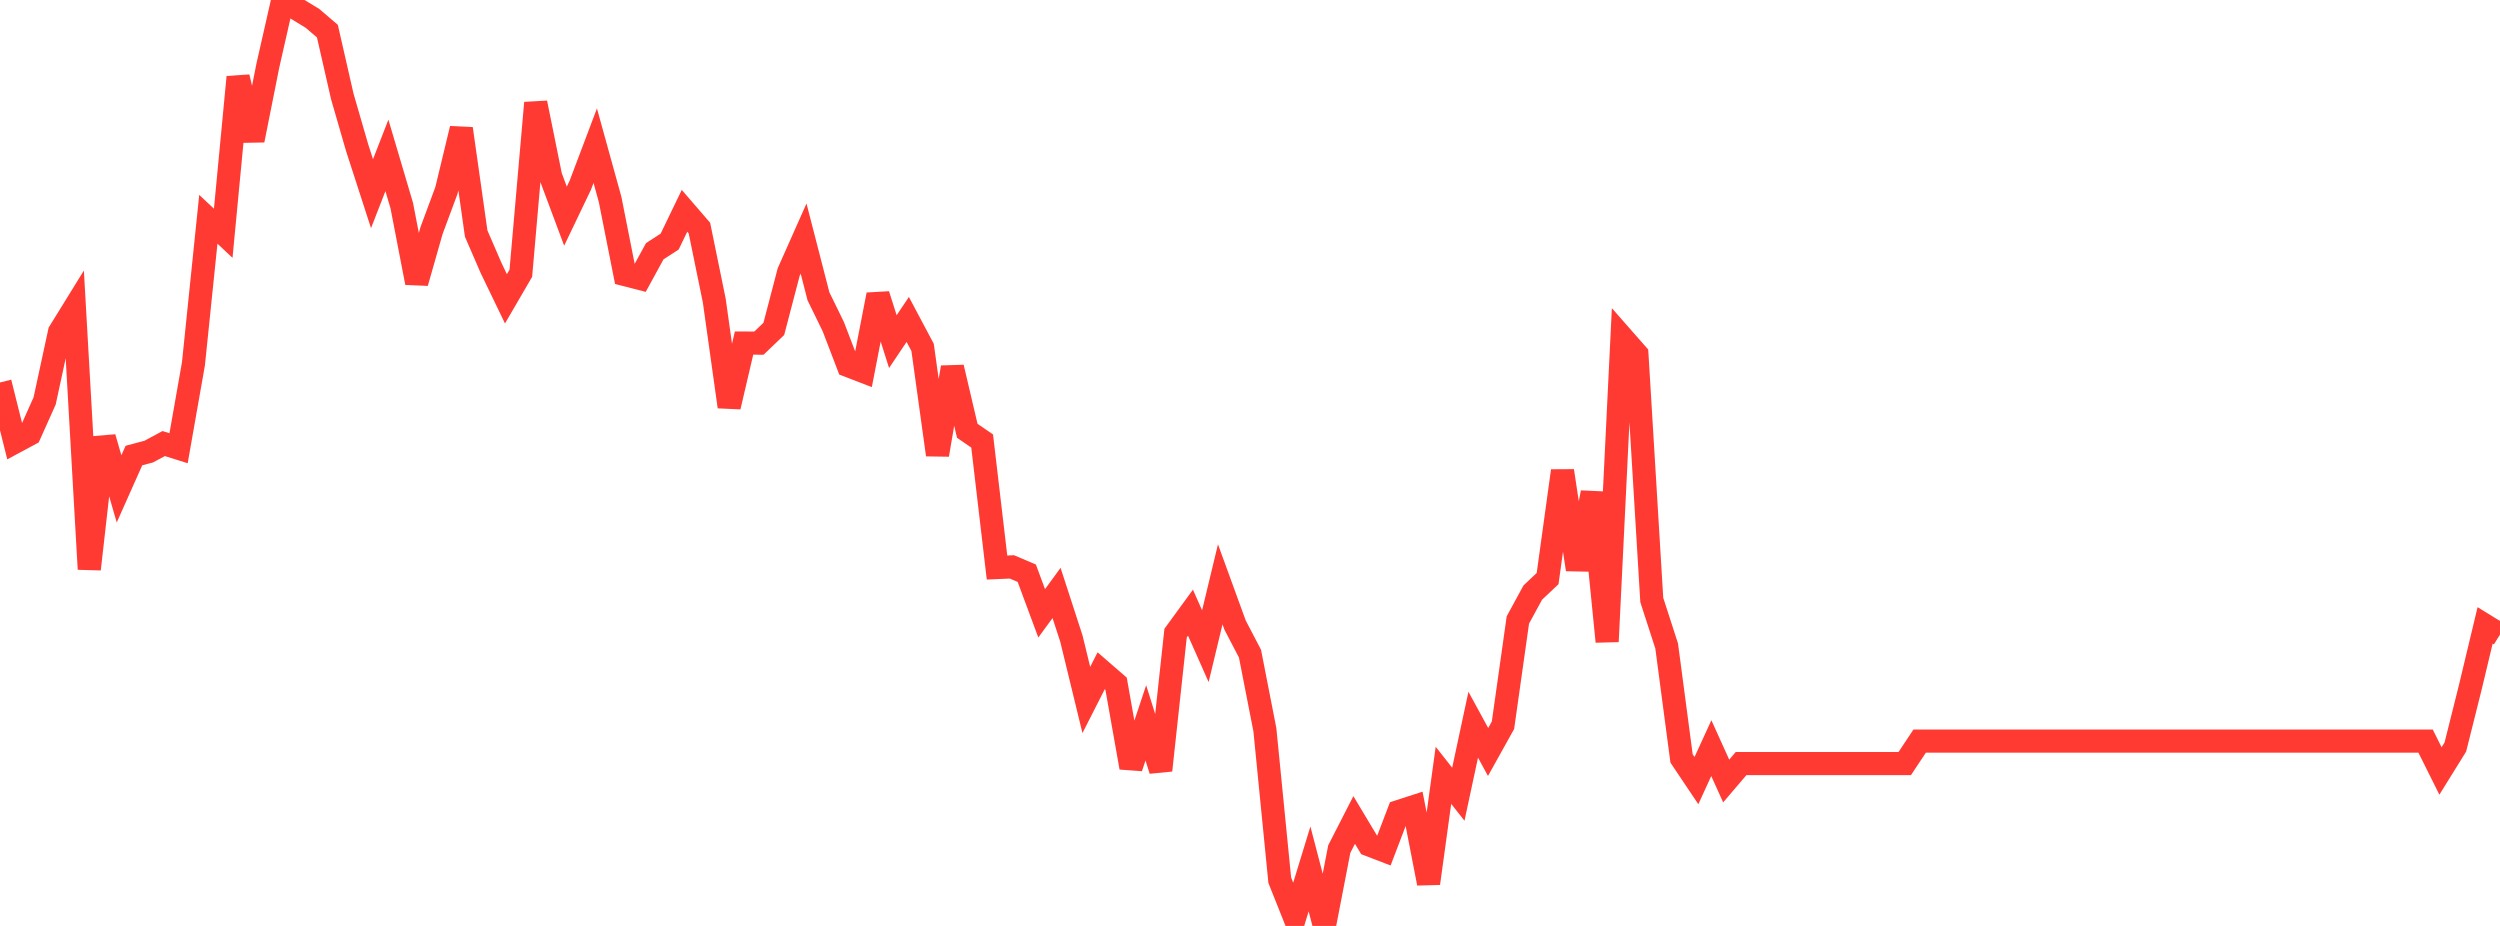 <?xml version="1.0" standalone="no"?>
<!DOCTYPE svg PUBLIC "-//W3C//DTD SVG 1.1//EN" "http://www.w3.org/Graphics/SVG/1.1/DTD/svg11.dtd">

<svg width="135" height="50" viewBox="0 0 135 50" preserveAspectRatio="none" 
  xmlns="http://www.w3.org/2000/svg"
  xmlns:xlink="http://www.w3.org/1999/xlink">


<polyline points="0.0, 20.653 0.804, 23.875 1.607, 23.443 2.411, 21.648 3.214, 17.928 4.018, 16.626 4.821, 30.734 5.625, 23.623 6.429, 26.399 7.232, 24.599 8.036, 24.385 8.839, 23.952 9.643, 24.205 10.446, 19.645 11.25, 11.842 12.054, 12.596 12.857, 4.162 13.661, 7.572 14.464, 3.543 15.268, 0.0 16.071, 0.503 16.875, 0.993 17.679, 1.681 18.482, 5.2 19.286, 7.978 20.089, 10.458 20.893, 8.392 21.696, 11.105 22.5, 15.268 23.304, 12.449 24.107, 10.286 24.911, 6.95 25.714, 12.613 26.518, 14.471 27.321, 16.136 28.125, 14.755 28.929, 5.555 29.732, 9.52 30.536, 11.672 31.339, 9.995 32.143, 7.867 32.946, 10.771 33.75, 14.828 34.554, 15.035 35.357, 13.567 36.161, 13.046 36.964, 11.383 37.768, 12.314 38.571, 16.235 39.375, 21.965 40.179, 18.525 40.982, 18.529 41.786, 17.76 42.589, 14.69 43.393, 12.882 44.196, 15.998 45.0, 17.644 45.804, 19.744 46.607, 20.053 47.411, 15.914 48.214, 18.448 49.018, 17.25 49.821, 18.761 50.625, 24.559 51.429, 19.838 52.232, 23.262 53.036, 23.815 53.839, 30.647 54.643, 30.612 55.446, 30.954 56.25, 33.119 57.054, 32.019 57.857, 34.49 58.661, 37.798 59.464, 36.221 60.268, 36.918 61.071, 41.448 61.875, 39.034 62.679, 41.597 63.482, 34.187 64.286, 33.084 65.089, 34.894 65.893, 31.554 66.696, 33.758 67.5, 35.299 68.304, 39.41 69.107, 47.532 69.911, 49.548 70.714, 46.923 71.518, 50.0 72.321, 45.849 73.125, 44.278 73.929, 45.62 74.732, 45.929 75.536, 43.821 76.339, 43.562 77.143, 47.702 77.946, 41.867 78.75, 42.888 79.554, 39.134 80.357, 40.607 81.161, 39.163 81.964, 33.481 82.768, 32.002 83.571, 31.243 84.375, 25.426 85.179, 30.753 85.982, 26.598 86.786, 34.645 87.589, 18.211 88.393, 19.126 89.196, 32.399 90.0, 34.883 90.804, 40.956 91.607, 42.153 92.411, 40.4 93.214, 42.174 94.018, 41.232 94.821, 41.232 95.625, 41.232 96.429, 41.232 97.232, 41.232 98.036, 41.232 98.839, 41.232 99.643, 41.232 100.446, 41.232 101.25, 41.232 102.054, 41.232 102.857, 41.232 103.661, 40.02 104.464, 40.02 105.268, 40.02 106.071, 40.02 106.875, 40.02 107.679, 40.02 108.482, 40.02 109.286, 40.02 110.089, 40.02 110.893, 40.02 111.696, 40.02 112.5, 40.02 113.304, 40.02 114.107, 40.02 114.911, 40.02 115.714, 40.02 116.518, 40.02 117.321, 40.02 118.125, 40.02 118.929, 40.02 119.732, 40.02 120.536, 40.02 121.339, 40.02 122.143, 40.02 122.946, 40.02 123.75, 40.02 124.554, 40.02 125.357, 40.02 126.161, 40.02 126.964, 40.02 127.768, 40.02 128.571, 40.02 129.375, 40.02 130.179, 40.02 130.982, 40.02 131.786, 41.632 132.589, 40.339 133.393, 37.128 134.196, 33.771 135.0, 34.265" fill="none" stroke="#ff3a33" stroke-width="1.25"/>

</svg>